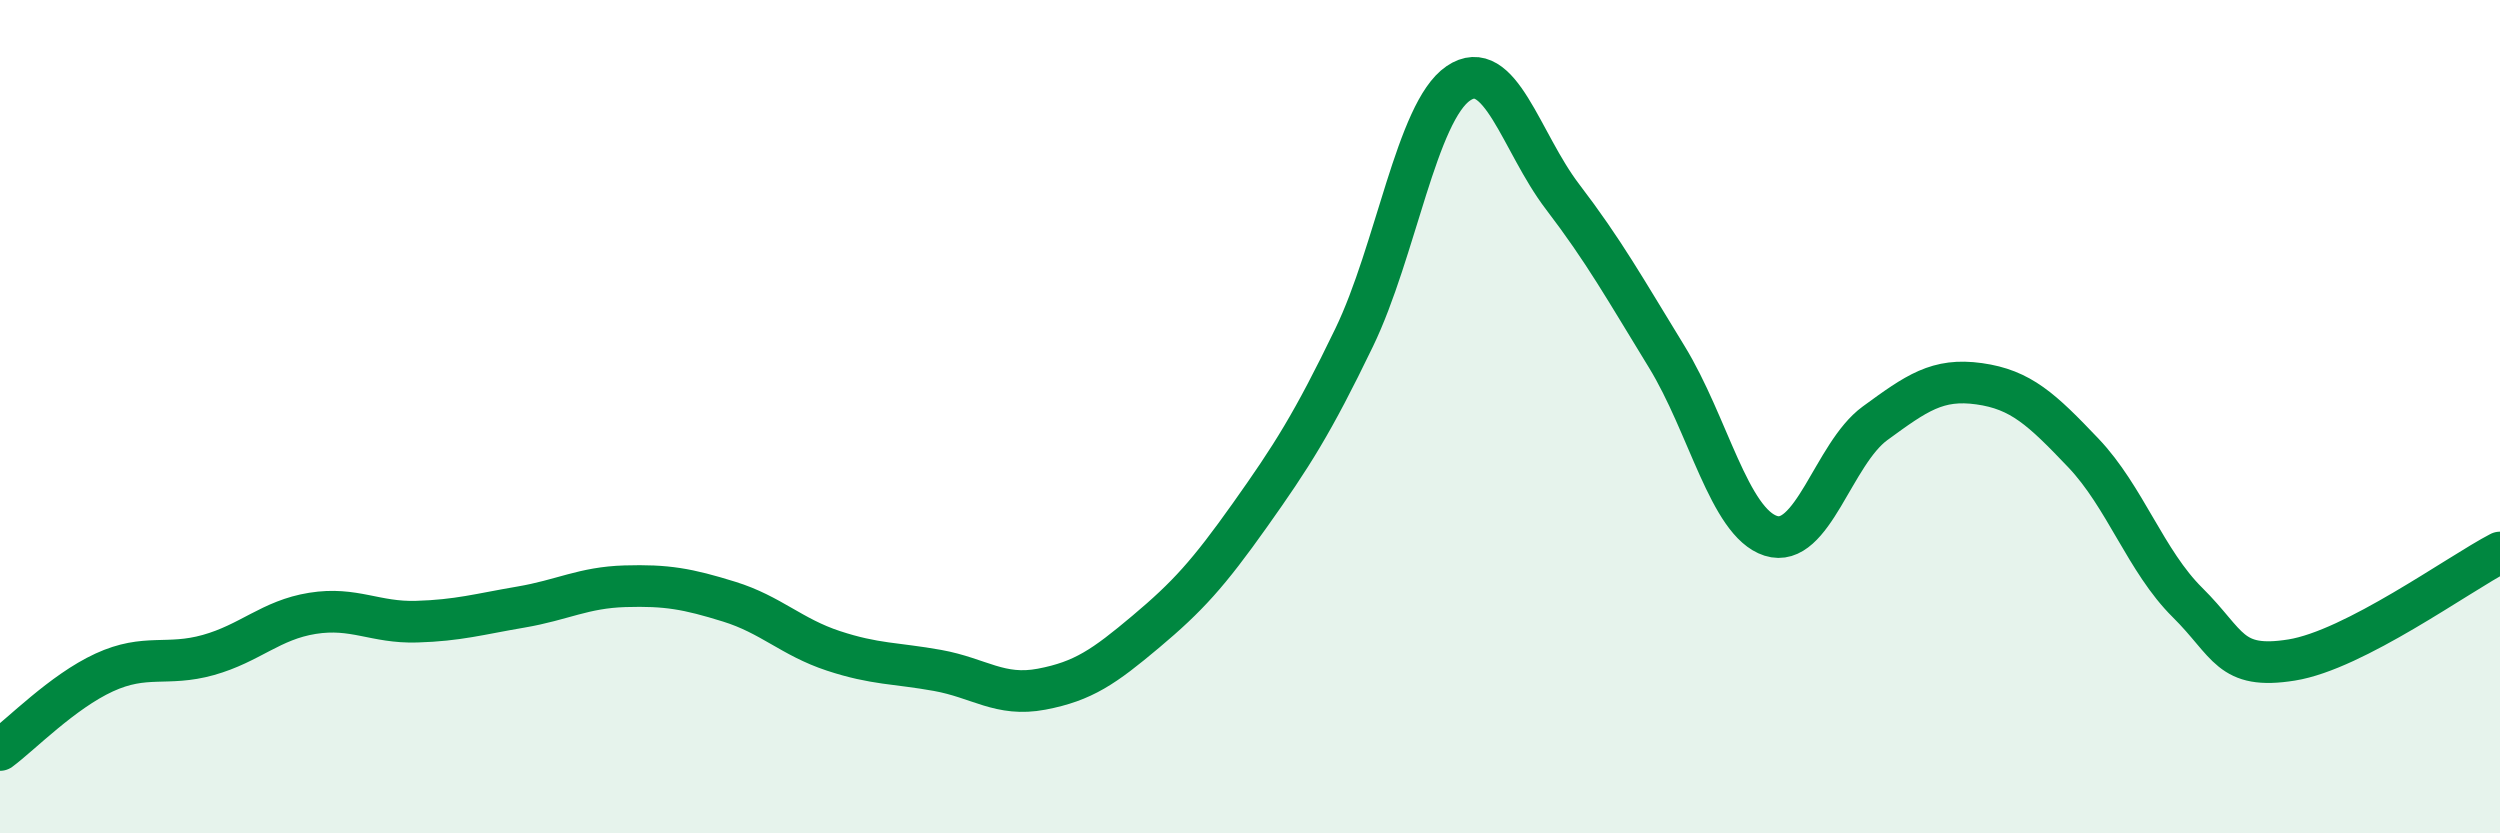 
    <svg width="60" height="20" viewBox="0 0 60 20" xmlns="http://www.w3.org/2000/svg">
      <path
        d="M 0,18 C 0.5,17.63 1.5,16.6 2.5,16.14 C 3.5,15.68 4,16 5,15.72 C 6,15.44 6.5,14.88 7.5,14.72 C 8.5,14.56 9,14.95 10,14.92 C 11,14.89 11.5,14.74 12.5,14.57 C 13.5,14.4 14,14.1 15,14.07 C 16,14.04 16.5,14.13 17.5,14.44 C 18.5,14.75 19,15.29 20,15.62 C 21,15.95 21.5,15.91 22.5,16.09 C 23.5,16.27 24,16.73 25,16.54 C 26,16.35 26.5,16 27.5,15.16 C 28.5,14.32 29,13.77 30,12.36 C 31,10.95 31.5,10.17 32.5,8.1 C 33.5,6.03 34,2.68 35,2 C 36,1.32 36.5,3.41 37.5,4.72 C 38.5,6.03 39,6.93 40,8.56 C 41,10.19 41.5,12.54 42.5,12.86 C 43.5,13.18 44,10.89 45,10.16 C 46,9.43 46.5,9.07 47.5,9.21 C 48.5,9.35 49,9.82 50,10.87 C 51,11.92 51.5,13.47 52.5,14.46 C 53.5,15.45 53.5,16.08 55,15.84 C 56.5,15.6 59,13.78 60,13.26L60 20L0 20Z"
        fill="#008740"
        opacity="0.1"
        stroke-linecap="round"
        stroke-linejoin="round"
      />
      <path
        d="M 0,18 C 0.5,17.63 1.5,16.6 2.5,16.14 C 3.5,15.68 4,16 5,15.72 C 6,15.44 6.5,14.88 7.5,14.72 C 8.5,14.56 9,14.95 10,14.92 C 11,14.89 11.5,14.74 12.5,14.57 C 13.5,14.4 14,14.1 15,14.07 C 16,14.04 16.5,14.13 17.5,14.44 C 18.5,14.75 19,15.29 20,15.62 C 21,15.95 21.5,15.91 22.5,16.09 C 23.5,16.27 24,16.73 25,16.54 C 26,16.35 26.5,16 27.5,15.16 C 28.5,14.32 29,13.77 30,12.36 C 31,10.95 31.5,10.17 32.5,8.1 C 33.5,6.03 34,2.68 35,2 C 36,1.32 36.5,3.41 37.5,4.72 C 38.5,6.03 39,6.93 40,8.56 C 41,10.19 41.5,12.54 42.5,12.86 C 43.5,13.18 44,10.89 45,10.16 C 46,9.43 46.5,9.07 47.5,9.21 C 48.5,9.35 49,9.82 50,10.87 C 51,11.92 51.5,13.47 52.5,14.46 C 53.5,15.45 53.5,16.08 55,15.84 C 56.5,15.6 59,13.78 60,13.26"
        stroke="#008740"
        stroke-width="1"
        fill="none"
        stroke-linecap="round"
        stroke-linejoin="round"
      />
    </svg>
  